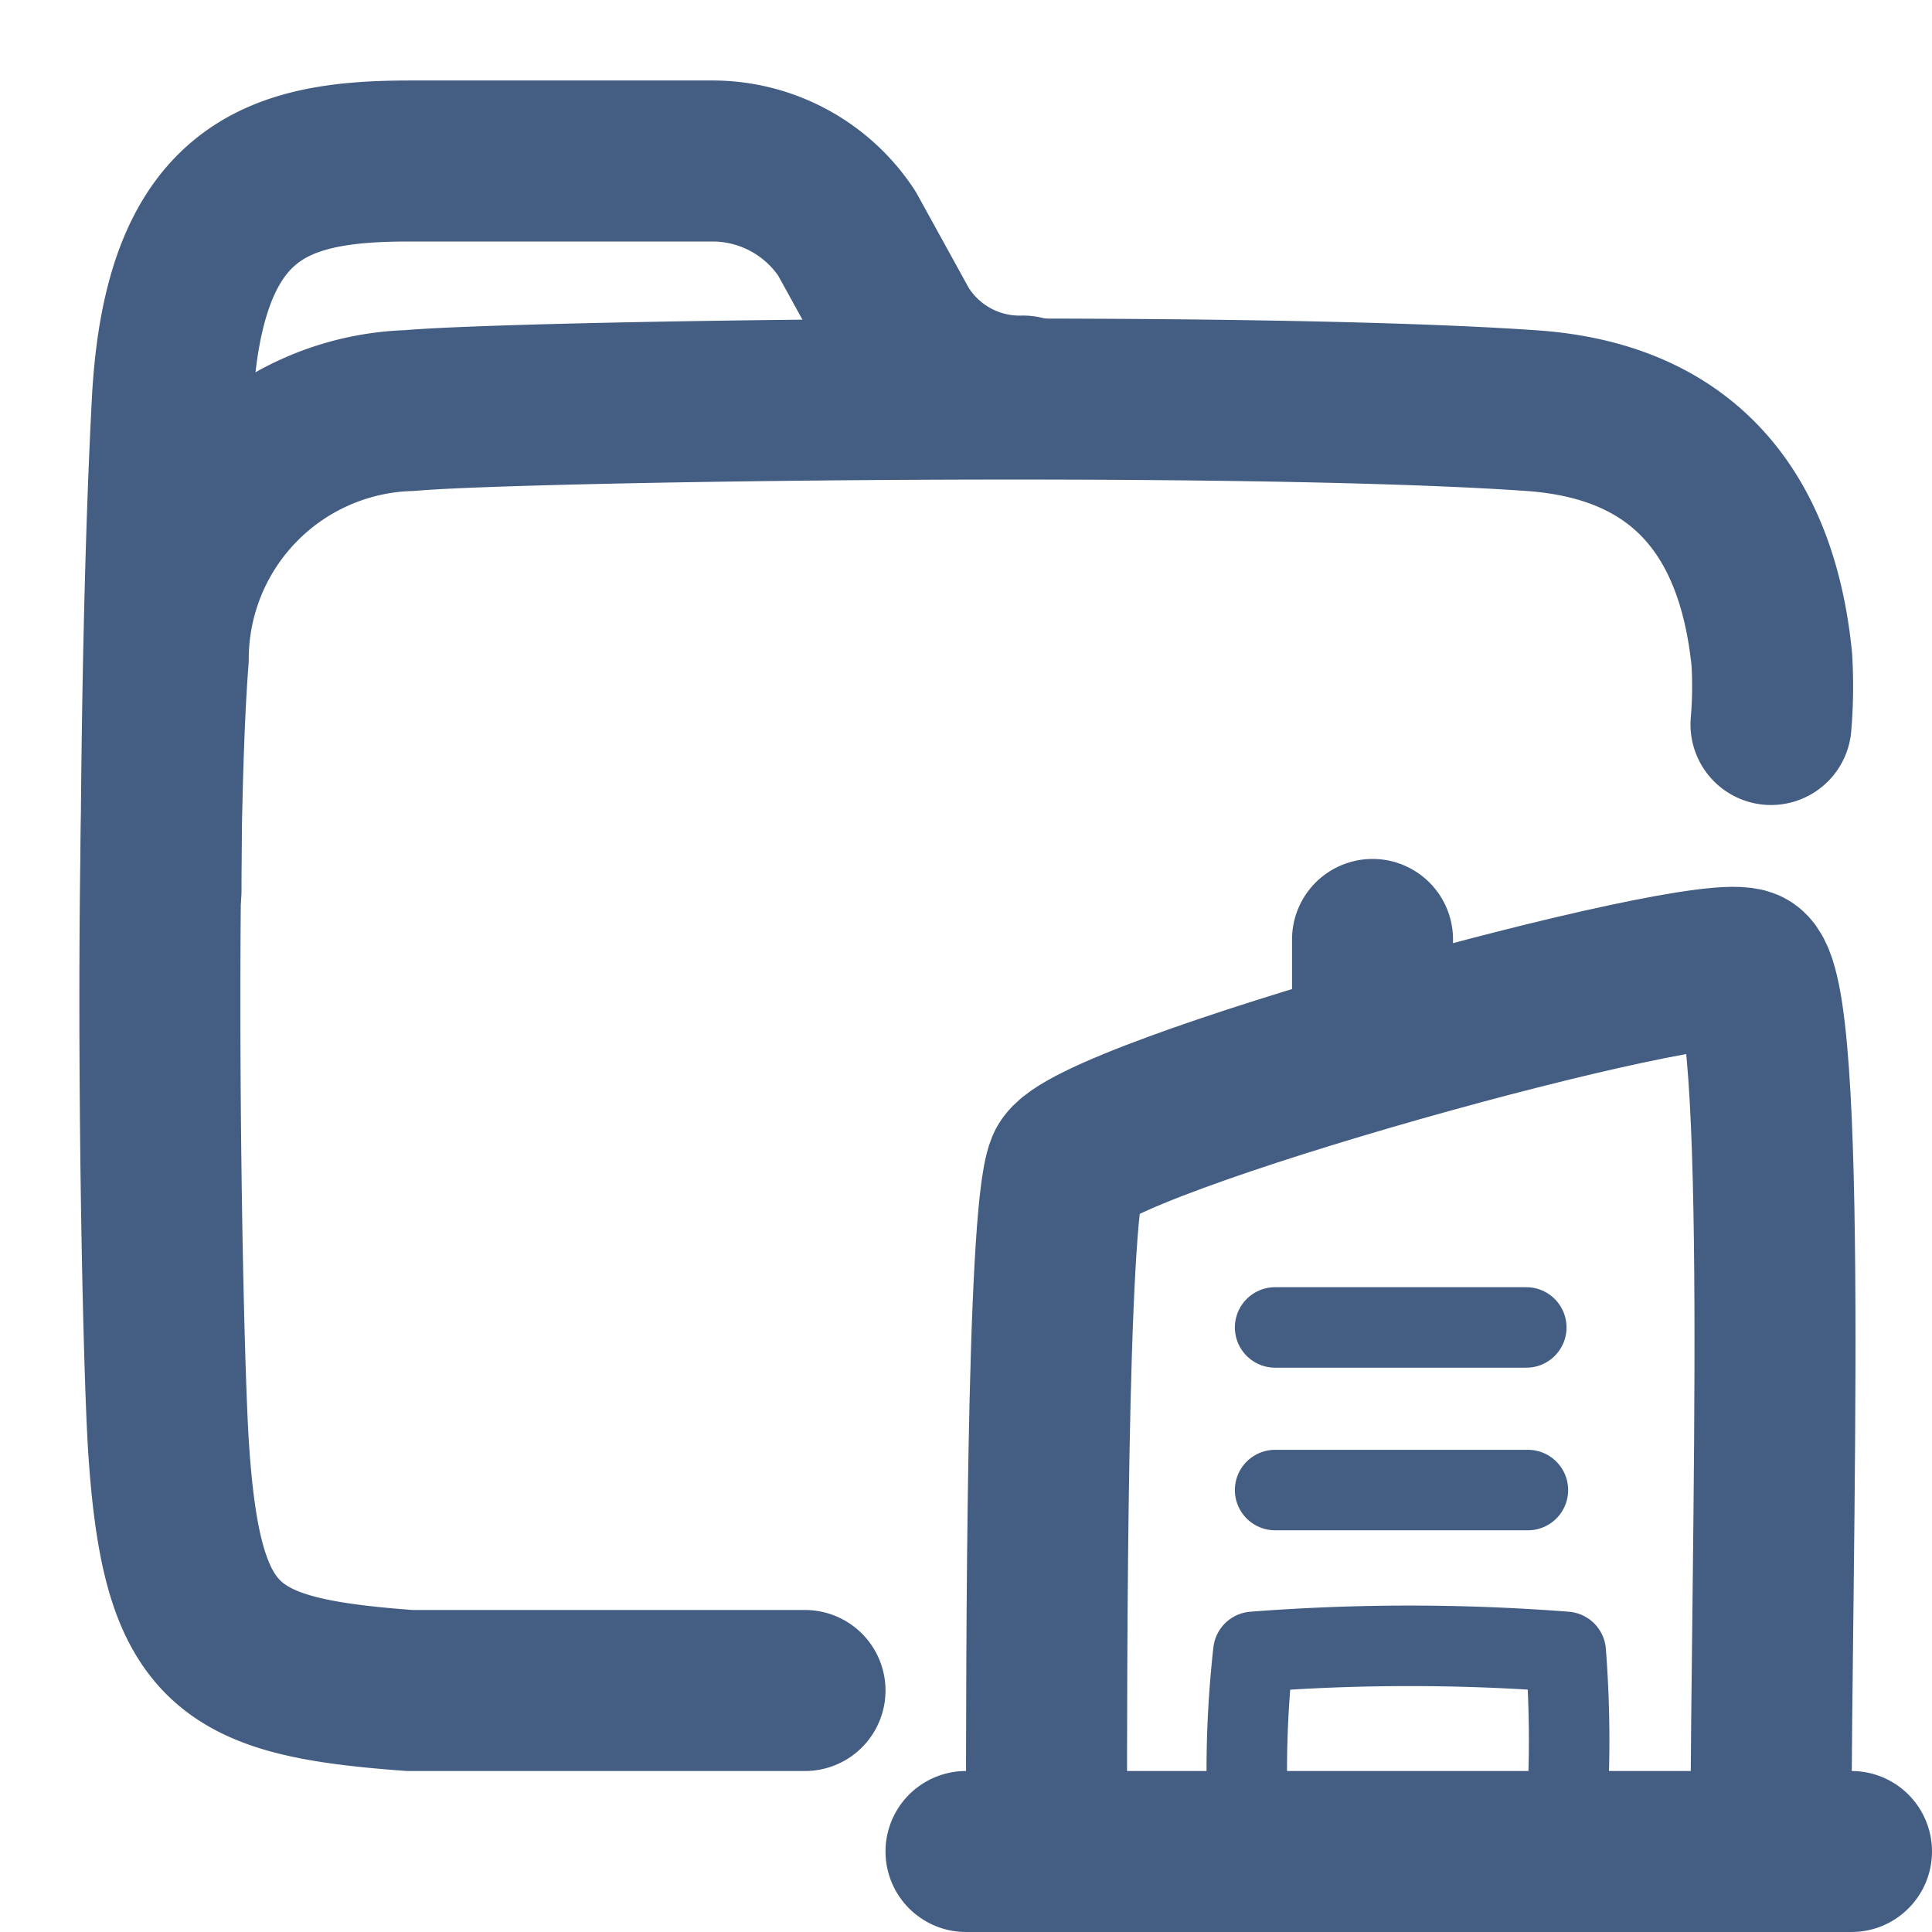 <svg xmlns="http://www.w3.org/2000/svg" width="24" height="24" viewBox="0 0 24 24"><defs><style>.cls-1{fill:#e04c59;opacity:0;}.cls-2,.cls-3{fill:none;stroke:#445d82;stroke-linecap:round;stroke-linejoin:round;}.cls-2{stroke-width:2px;}</style></defs><g id="_24_Folder_building" data-name="24_Folder_building"><rect id="Container" class="cls-1" width="24" height="24"/><rect id="Container-2" data-name="Container" class="cls-1" width="24" height="24"/><path class="cls-2" d="M10,21c-2.19,0-4.19,0-4.91,0-2.3-.17-2.84-.53-3-3.08-.09-1.56-.18-7.43,0-9.74a3.09,3.09,0,0,1,3-3.08c1.33-.12,10.3-.25,13.92,0,1.2.08,2.75.61,3,3.09A5.6,5.6,0,0,1,22,9"/><path class="cls-2" d="M2,11.07S2,7.66,2.14,5,3.46,2,5.09,2H8.88a2,2,0,0,1,1.64.9l.65,1.18a1.75,1.75,0,0,0,1.54.84"/><path class="cls-2" d="M12,23c.87,0,9.16,0,11,0"/><path class="cls-2" d="M22,22.83c0-3.57.23-10.52-.3-10.79s-8.2,1.85-8.45,2.46S13,20.55,13,22.83"/><path class="cls-3" d="M15.84,16.49c1.3,0,2.33,0,3.12,0"/><path class="cls-3" d="M15.84,18.51c.92,0,2.14,0,3.14,0"/><path class="cls-3" d="M15.51,22.76a13.29,13.29,0,0,1,.06-2.24,25.15,25.15,0,0,1,3.88,0,14.27,14.27,0,0,1,0,2.2"/><path class="cls-2" d="M17.05,11.67c0,.24,0,.89,0,1.2"/></g></svg>